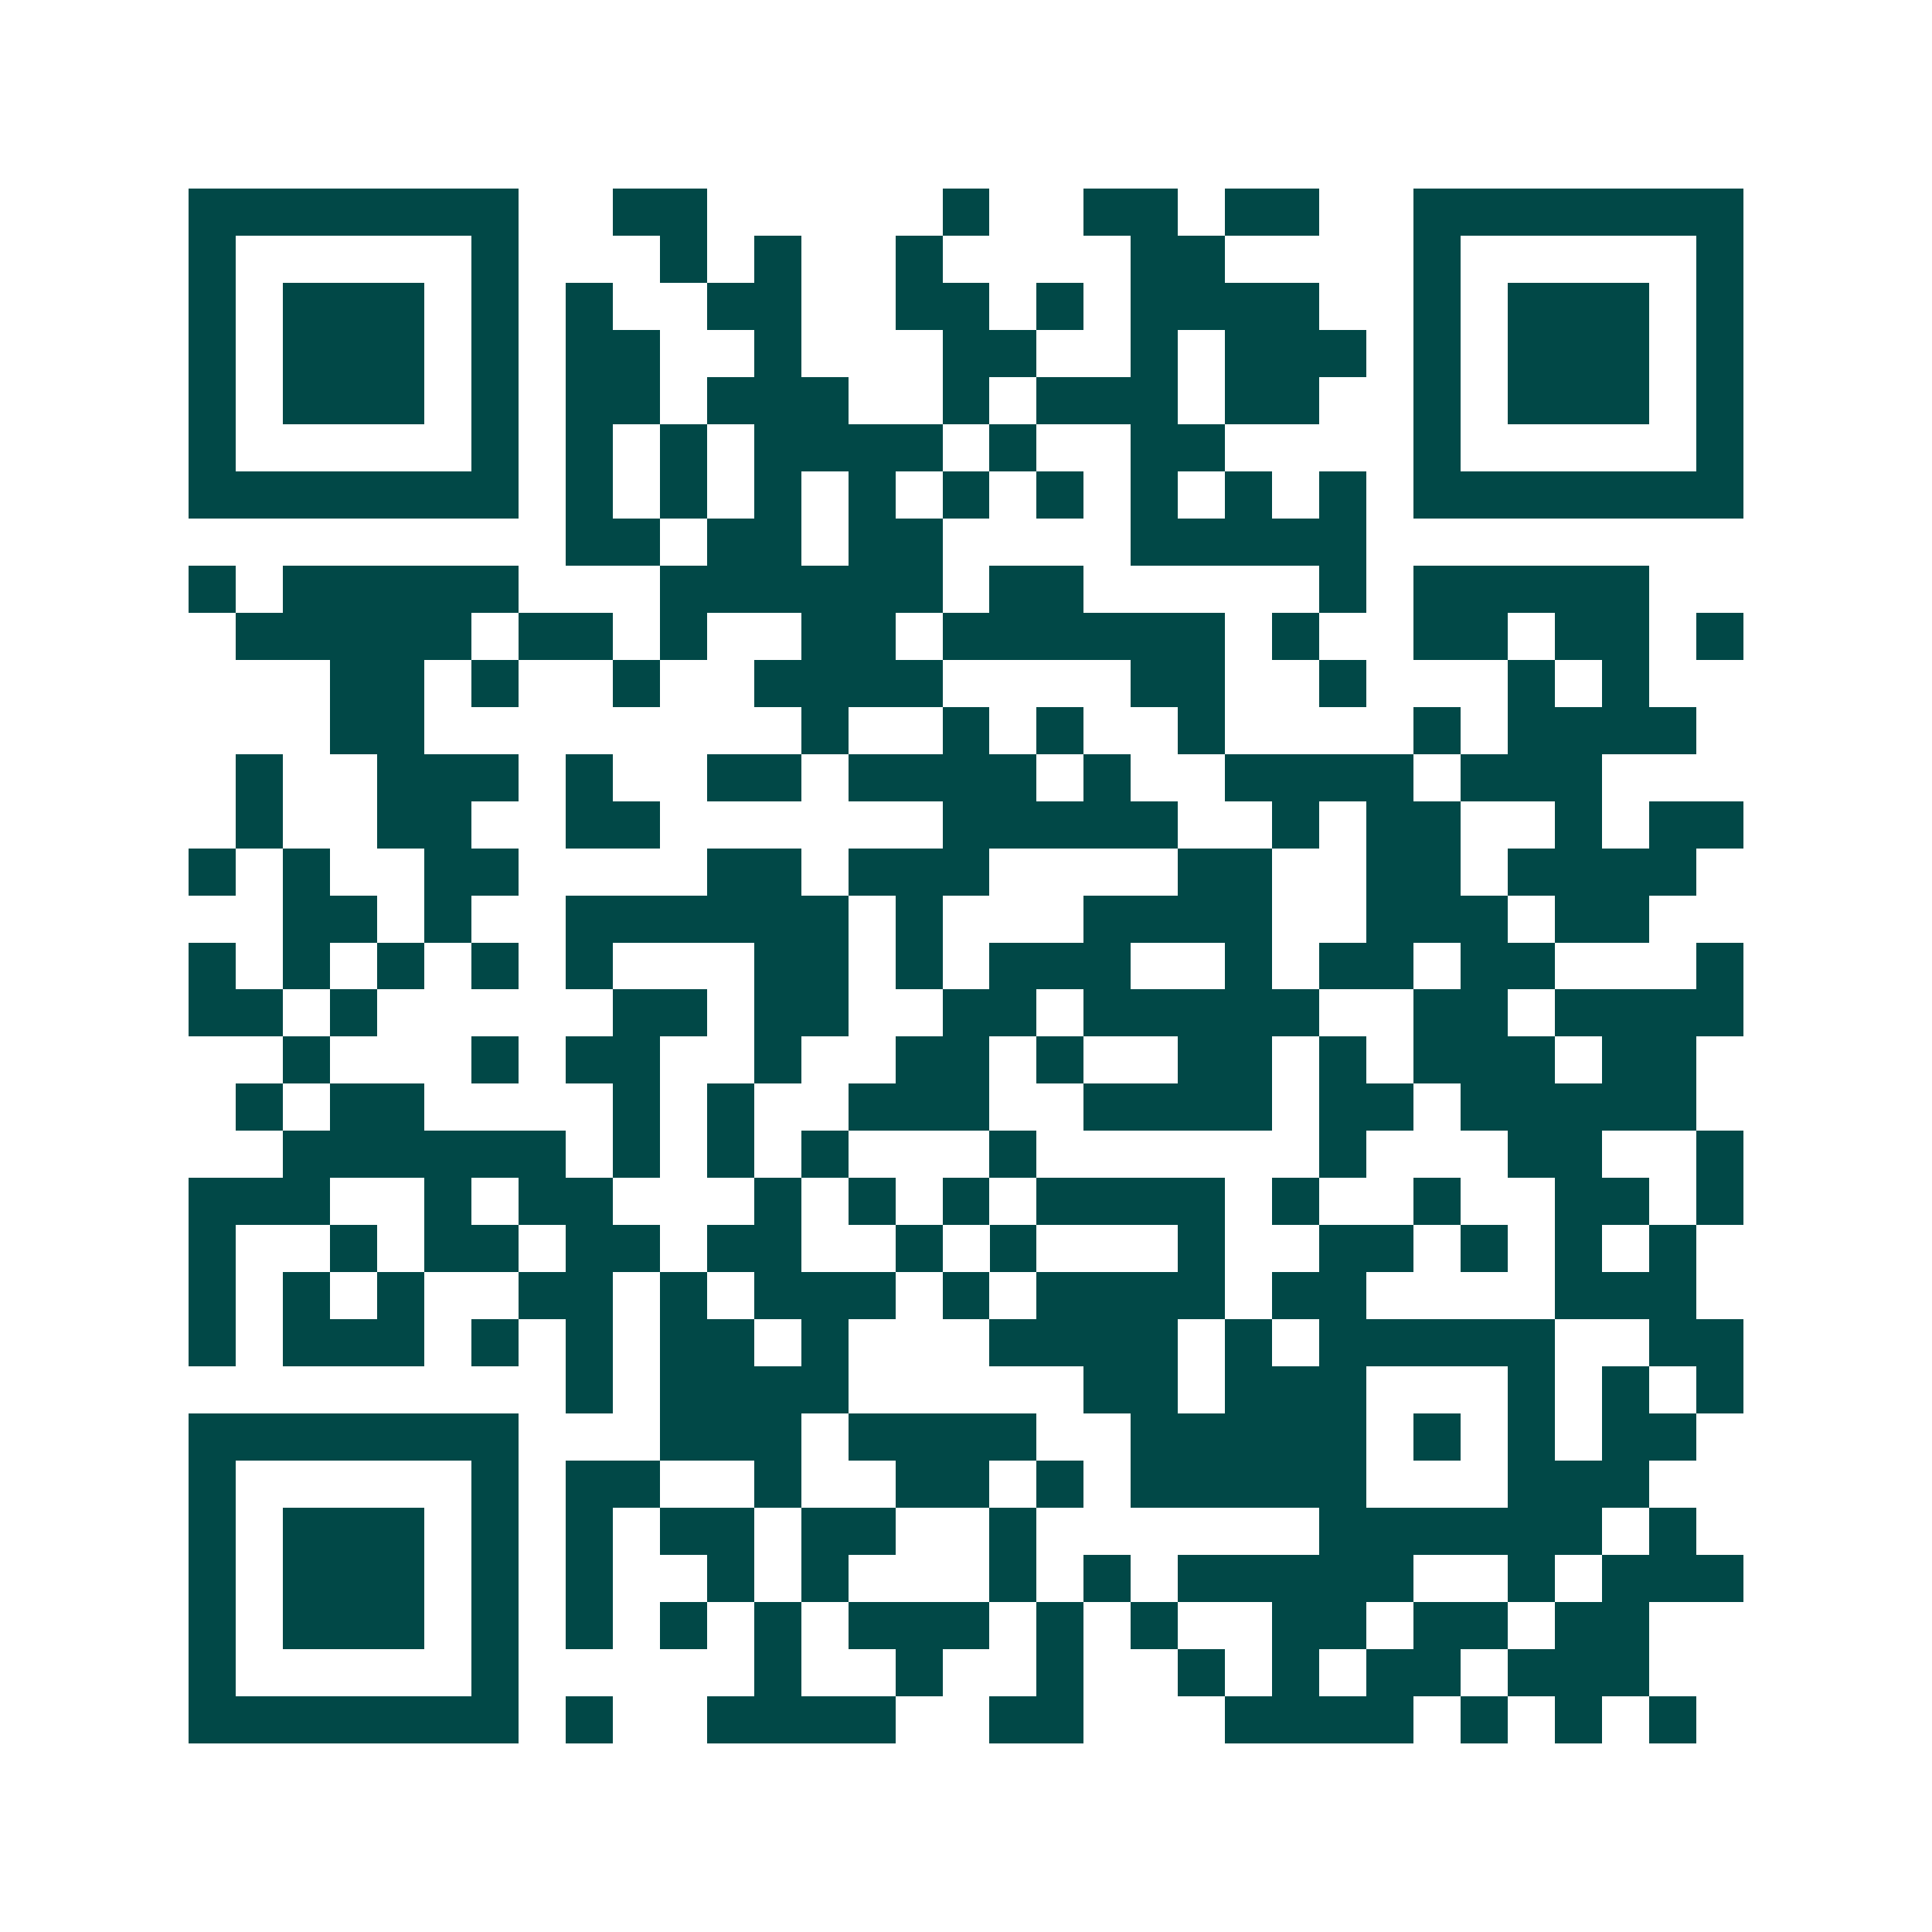 <svg xmlns="http://www.w3.org/2000/svg" width="200" height="200" viewBox="0 0 41 41" shape-rendering="crispEdges"><path fill="#ffffff" d="M0 0h41v41H0z"/><path stroke="#014847" d="M4 4.5h7m2 0h2m5 0h1m2 0h2m1 0h2m2 0h7M4 5.5h1m5 0h1m3 0h1m1 0h1m2 0h1m4 0h2m4 0h1m5 0h1M4 6.5h1m1 0h3m1 0h1m1 0h1m2 0h2m2 0h2m1 0h1m1 0h4m2 0h1m1 0h3m1 0h1M4 7.5h1m1 0h3m1 0h1m1 0h2m2 0h1m3 0h2m2 0h1m1 0h3m1 0h1m1 0h3m1 0h1M4 8.5h1m1 0h3m1 0h1m1 0h2m1 0h3m2 0h1m1 0h3m1 0h2m2 0h1m1 0h3m1 0h1M4 9.5h1m5 0h1m1 0h1m1 0h1m1 0h4m1 0h1m2 0h2m4 0h1m5 0h1M4 10.5h7m1 0h1m1 0h1m1 0h1m1 0h1m1 0h1m1 0h1m1 0h1m1 0h1m1 0h1m1 0h7M12 11.5h2m1 0h2m1 0h2m4 0h5M4 12.5h1m1 0h5m3 0h6m1 0h2m5 0h1m1 0h5M5 13.5h5m1 0h2m1 0h1m2 0h2m1 0h6m1 0h1m2 0h2m1 0h2m1 0h1M7 14.5h2m1 0h1m2 0h1m2 0h4m4 0h2m2 0h1m3 0h1m1 0h1M7 15.5h2m8 0h1m2 0h1m1 0h1m2 0h1m4 0h1m1 0h4M5 16.5h1m2 0h3m1 0h1m2 0h2m1 0h4m1 0h1m2 0h4m1 0h3M5 17.5h1m2 0h2m2 0h2m6 0h5m2 0h1m1 0h2m2 0h1m1 0h2M4 18.5h1m1 0h1m2 0h2m4 0h2m1 0h3m4 0h2m2 0h2m1 0h4M6 19.5h2m1 0h1m2 0h6m1 0h1m3 0h4m2 0h3m1 0h2M4 20.5h1m1 0h1m1 0h1m1 0h1m1 0h1m3 0h2m1 0h1m1 0h3m2 0h1m1 0h2m1 0h2m3 0h1M4 21.5h2m1 0h1m5 0h2m1 0h2m2 0h2m1 0h5m2 0h2m1 0h4M6 22.5h1m3 0h1m1 0h2m2 0h1m2 0h2m1 0h1m2 0h2m1 0h1m1 0h3m1 0h2M5 23.5h1m1 0h2m4 0h1m1 0h1m2 0h3m2 0h4m1 0h2m1 0h5M6 24.5h6m1 0h1m1 0h1m1 0h1m3 0h1m6 0h1m3 0h2m2 0h1M4 25.5h3m2 0h1m1 0h2m3 0h1m1 0h1m1 0h1m1 0h4m1 0h1m2 0h1m2 0h2m1 0h1M4 26.5h1m2 0h1m1 0h2m1 0h2m1 0h2m2 0h1m1 0h1m3 0h1m2 0h2m1 0h1m1 0h1m1 0h1M4 27.5h1m1 0h1m1 0h1m2 0h2m1 0h1m1 0h3m1 0h1m1 0h4m1 0h2m4 0h3M4 28.5h1m1 0h3m1 0h1m1 0h1m1 0h2m1 0h1m3 0h4m1 0h1m1 0h5m2 0h2M12 29.5h1m1 0h4m5 0h2m1 0h3m3 0h1m1 0h1m1 0h1M4 30.5h7m3 0h3m1 0h4m2 0h5m1 0h1m1 0h1m1 0h2M4 31.5h1m5 0h1m1 0h2m2 0h1m2 0h2m1 0h1m1 0h5m3 0h3M4 32.5h1m1 0h3m1 0h1m1 0h1m1 0h2m1 0h2m2 0h1m6 0h6m1 0h1M4 33.5h1m1 0h3m1 0h1m1 0h1m2 0h1m1 0h1m3 0h1m1 0h1m1 0h5m2 0h1m1 0h3M4 34.5h1m1 0h3m1 0h1m1 0h1m1 0h1m1 0h1m1 0h3m1 0h1m1 0h1m2 0h2m1 0h2m1 0h2M4 35.5h1m5 0h1m5 0h1m2 0h1m2 0h1m2 0h1m1 0h1m1 0h2m1 0h3M4 36.5h7m1 0h1m2 0h4m2 0h2m3 0h4m1 0h1m1 0h1m1 0h1"/></svg>
